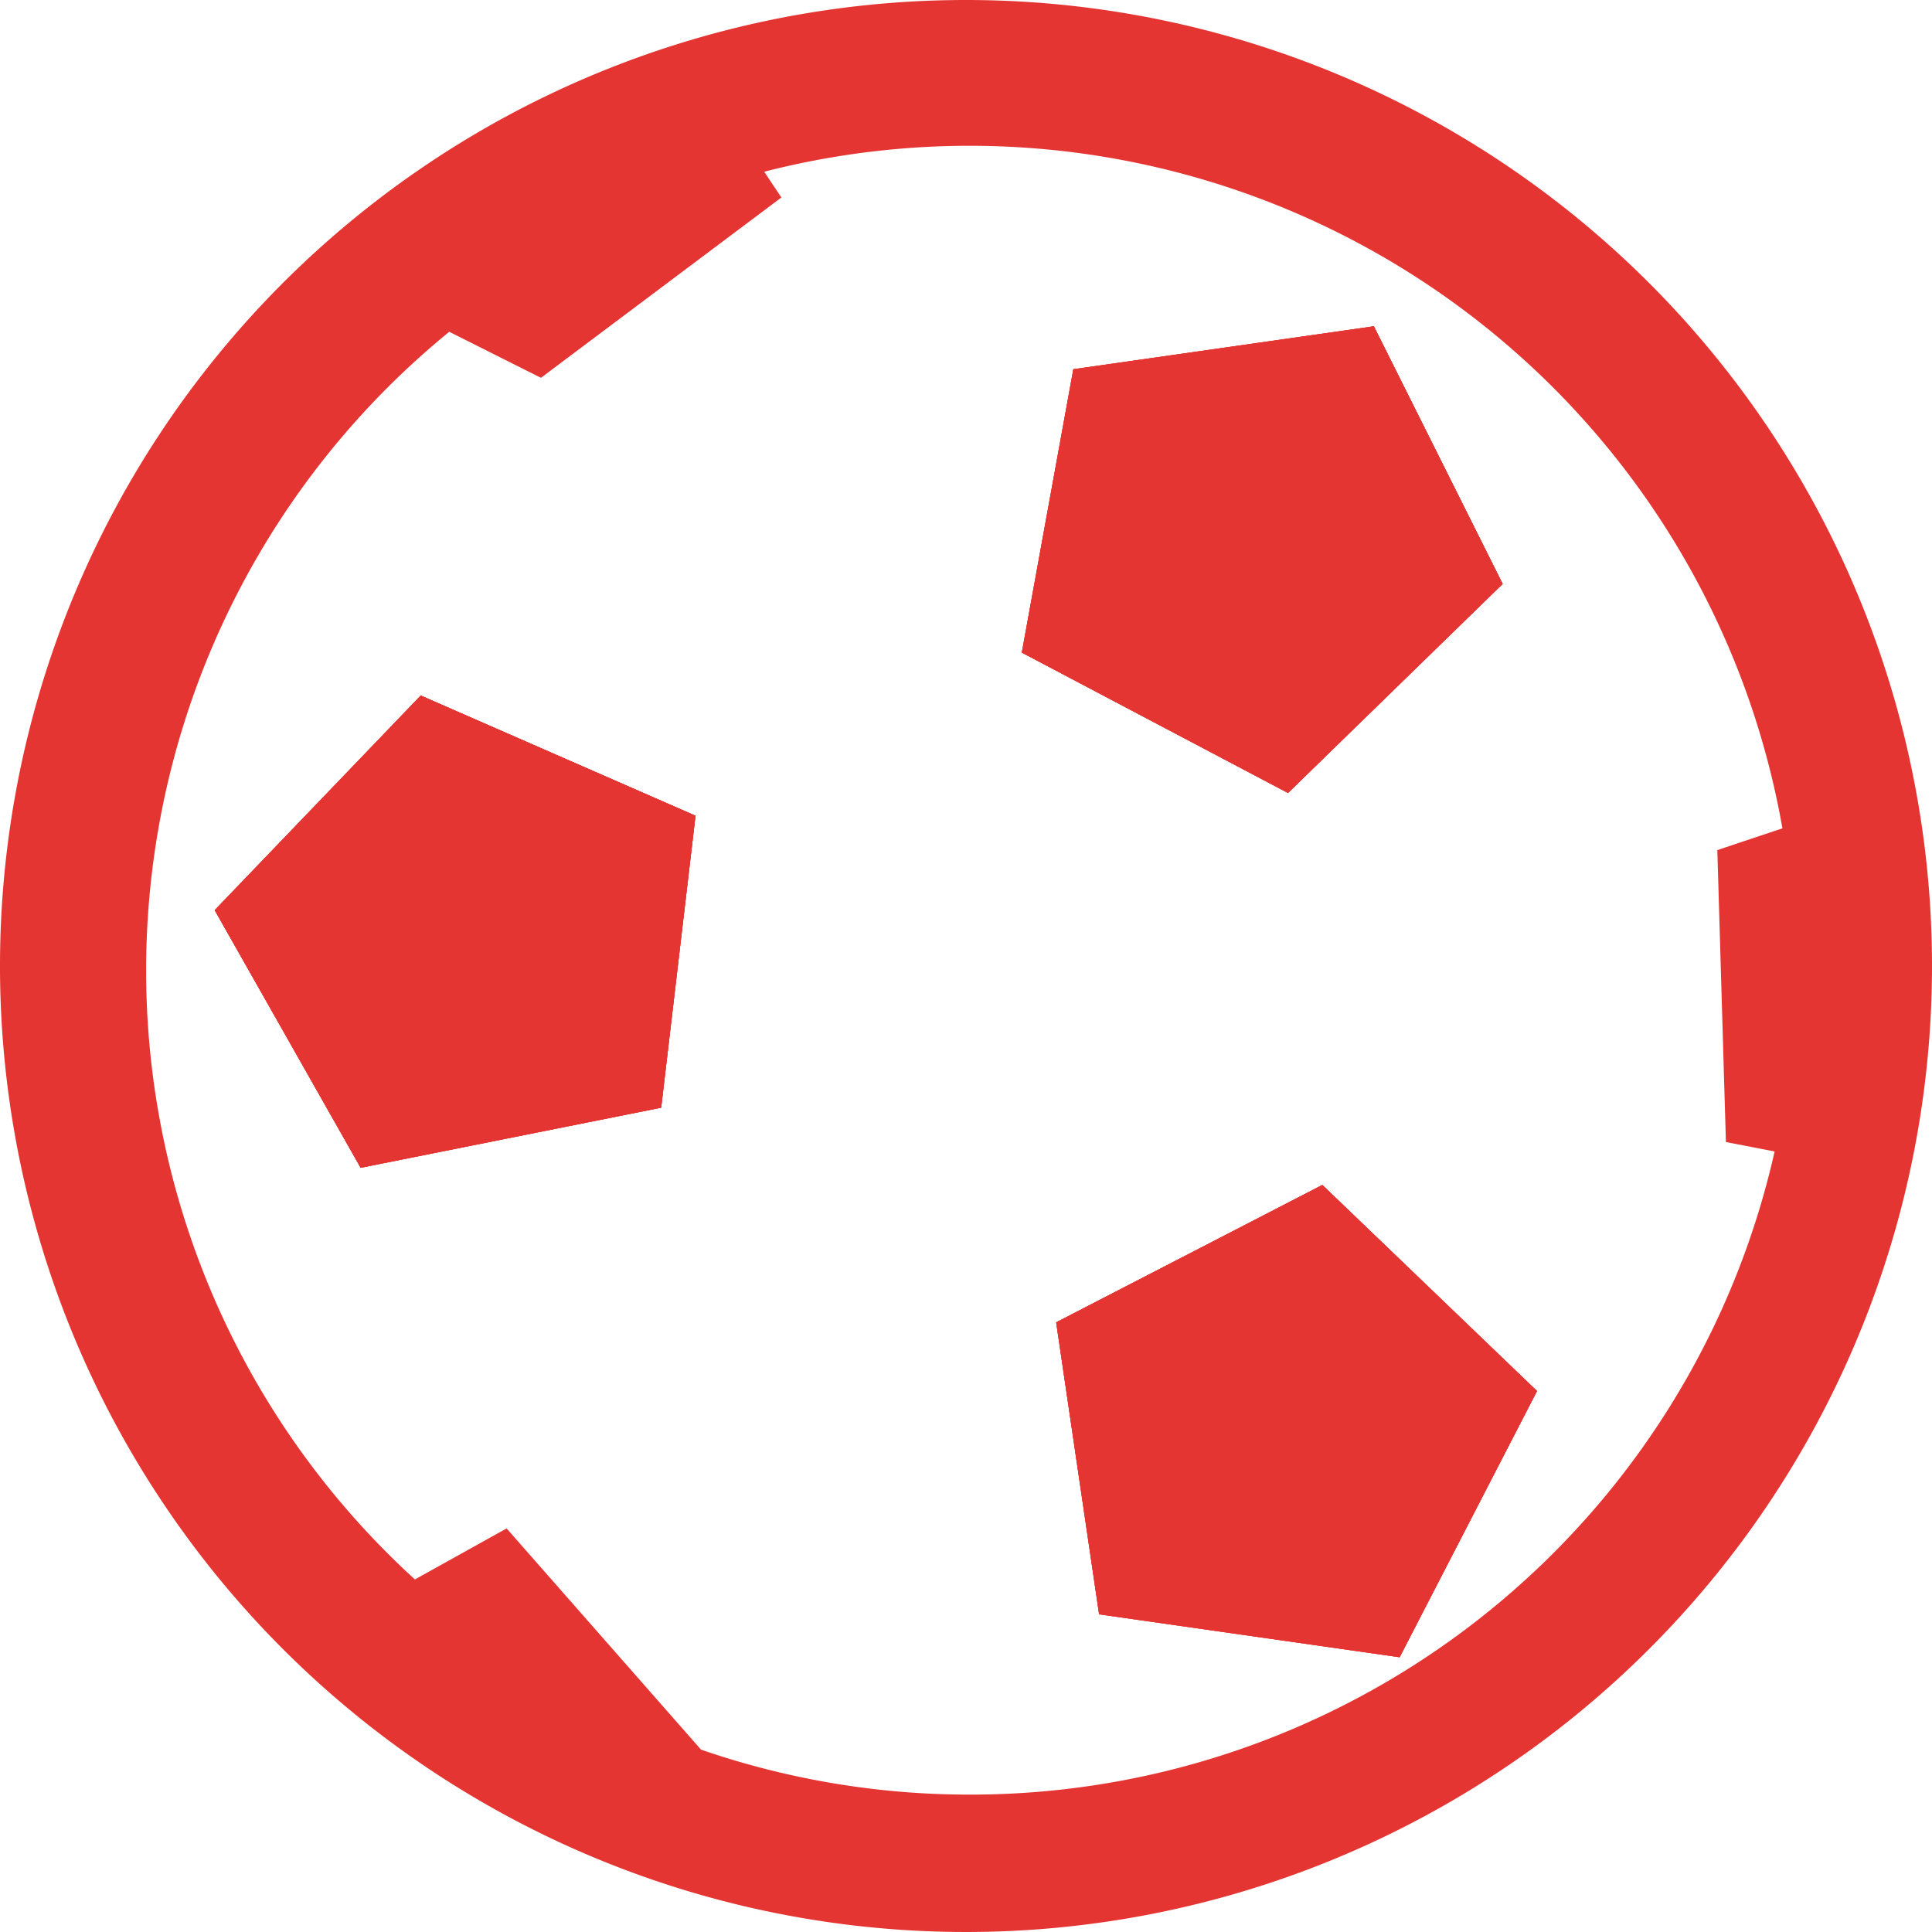<svg xmlns="http://www.w3.org/2000/svg" viewBox="0 0 225 225"><defs><style>.cls-1{fill:#e53533;}</style></defs><g id="Layer_2" data-name="Layer 2"><g id="Layer_1-2" data-name="Layer 1"><polygon class="cls-1" points="49 81 81 95 77 129 42 136 25 106 49 81"/><polygon class="cls-1" points="150 92.35 119 76 125 43 160 38 175 68 150 92.35"/><polygon class="cls-1" points="154 138 179 162 163 193 128 188 123 154 154 138"/><path class="cls-1" d="M112.5,0A112.5,112.5,0,1,0,225,112.5,112.5,112.5,0,0,0,112.5,0Zm.5,209a95.75,95.75,0,0,1-31.36-5.24L59,178l-10.68,5.94a96,96,0,0,1,4-145.3L63,44,91,23l-2-3A96.12,96.12,0,0,1,207.58,96.47L200,99l1,34,5.67,1.1A96,96,0,0,1,113,209Z"/><polygon class="cls-1" points="77 129 42 136 25 106 49 81 81 95 77 129"/><polygon class="cls-1" points="150 92.35 119 76 125 43 160 38 175 68 150 92.35"/><polygon class="cls-1" points="154 138 179 162 163 193 128 188 123 154 154 138"/><polygon class="cls-1" points="81 95 77 129 42 136 25 106 49 81 81 95"/><polygon class="cls-1" points="175 68 150 92.35 119 76 125 43 160 38 175 68"/><polygon class="cls-1" points="179 162 163 193 128 188 123 154 154 138 179 162"/></g></g></svg>